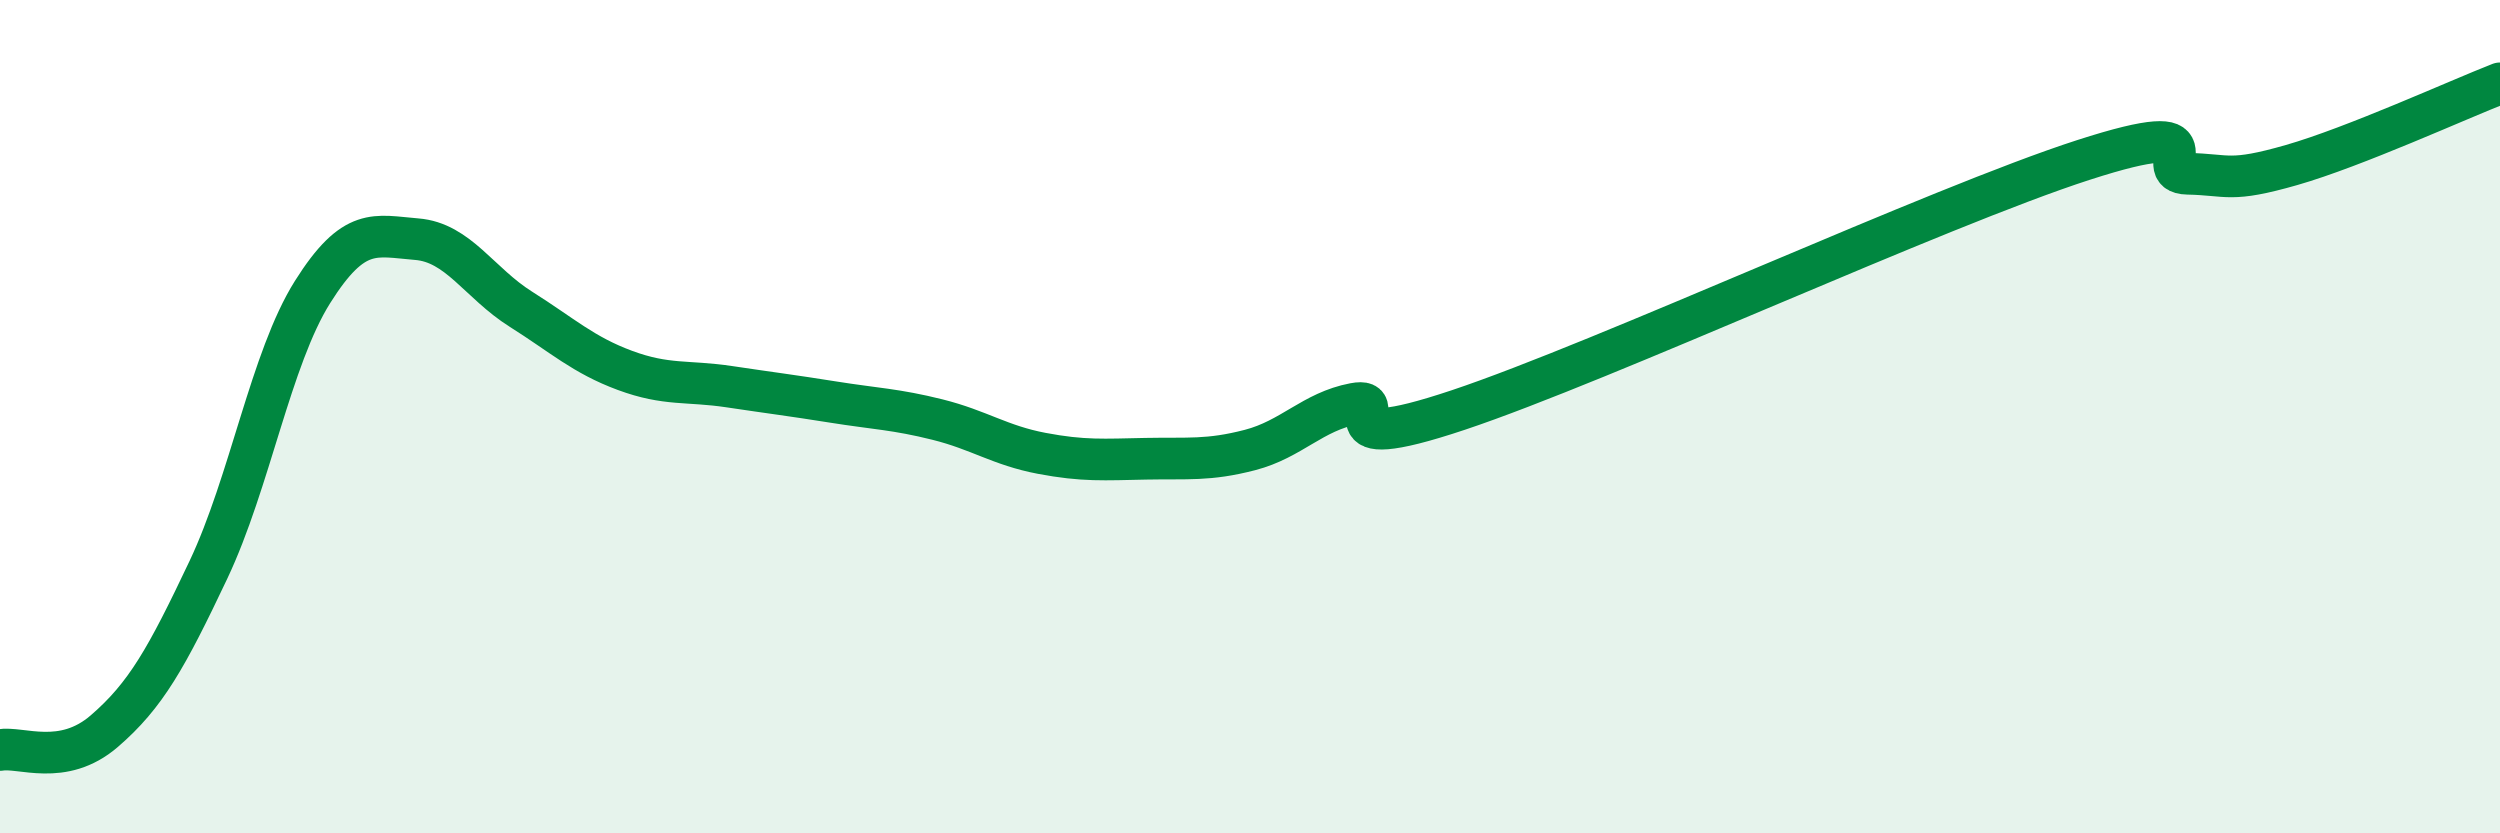 
    <svg width="60" height="20" viewBox="0 0 60 20" xmlns="http://www.w3.org/2000/svg">
      <path
        d="M 0,18 C 0.5,17.91 1.5,18.41 2.5,17.55 C 3.5,16.69 4,15.79 5,13.68 C 6,11.57 6.5,8.6 7.5,7.01 C 8.5,5.42 9,5.66 10,5.74 C 11,5.82 11.5,6.79 12.5,7.42 C 13.5,8.05 14,8.52 15,8.89 C 16,9.26 16.5,9.13 17.5,9.28 C 18.5,9.43 19,9.49 20,9.65 C 21,9.81 21.5,9.82 22.5,10.07 C 23.5,10.32 24,10.69 25,10.88 C 26,11.07 26.5,11.03 27.5,11.01 C 28.5,10.99 29,11.06 30,10.8 C 31,10.54 31.5,9.88 32.5,9.69 C 33.5,9.5 31.5,11.01 35,9.84 C 38.5,8.67 46.5,4.97 50,3.84 C 53.5,2.71 51.5,4.15 52.5,4.17 C 53.5,4.19 53.5,4.39 55,3.96 C 56.5,3.53 59,2.39 60,2L60 20L0 20Z"
        fill="#008740"
        opacity="0.1"
        stroke-linecap="round"
        stroke-linejoin="round"
      />
      <path
        d="M 0,18 C 0.5,17.91 1.5,18.41 2.5,17.55 C 3.5,16.69 4,15.79 5,13.68 C 6,11.57 6.5,8.6 7.5,7.01 C 8.5,5.42 9,5.66 10,5.74 C 11,5.82 11.5,6.79 12.5,7.42 C 13.5,8.05 14,8.52 15,8.89 C 16,9.26 16.5,9.13 17.5,9.28 C 18.5,9.43 19,9.49 20,9.65 C 21,9.81 21.5,9.82 22.5,10.07 C 23.5,10.32 24,10.69 25,10.88 C 26,11.07 26.5,11.03 27.5,11.01 C 28.5,10.99 29,11.06 30,10.8 C 31,10.54 31.5,9.88 32.5,9.69 C 33.5,9.5 31.5,11.01 35,9.84 C 38.5,8.67 46.5,4.97 50,3.84 C 53.5,2.71 51.5,4.15 52.5,4.17 C 53.5,4.19 53.5,4.39 55,3.96 C 56.5,3.53 59,2.39 60,2"
        stroke="#008740"
        stroke-width="1"
        fill="none"
        stroke-linecap="round"
        stroke-linejoin="round"
      />
    </svg>
  